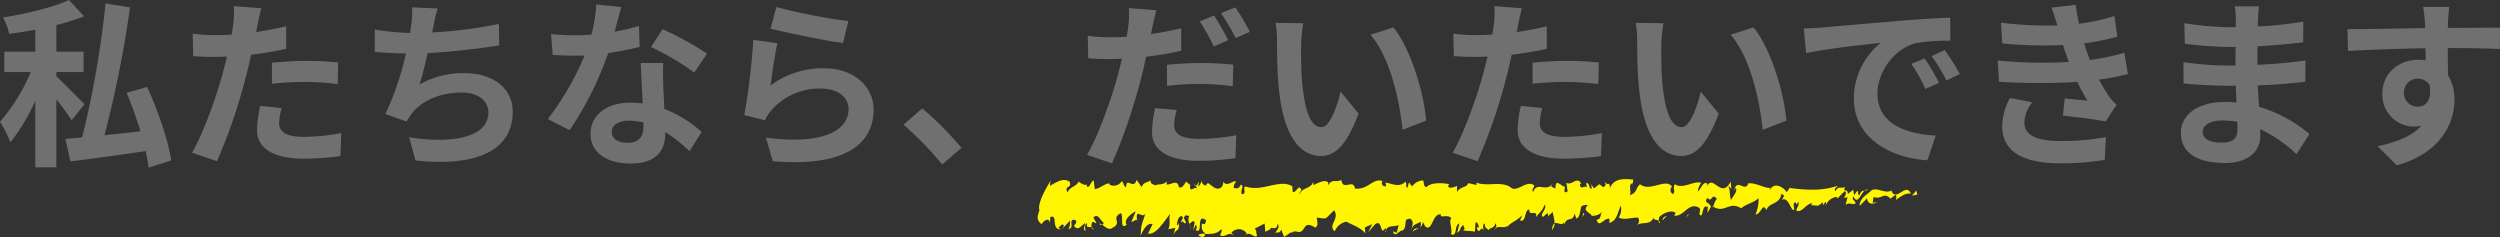 <svg xmlns="http://www.w3.org/2000/svg" width="555.28" height="52.726" viewBox="0 0 555.28 52.726">
  <rect x="0" y="0" width="555.28" height="52.726" fill="#333333" stroke="none"/>
  <g id="グループ_38" data-name="グループ 38" transform="translate(-404.52 -3019.24)">
    <path id="パス_5016" data-name="パス 5016" d="M-259.72-10.6c-.96-1-4.84-4.92-6.24-6.2v-.96h6.04v-4.52h-6.04V-28.2a53.384,53.384,0,0,0,6.16-1.92l-3.36-3.64c-3.52,1.64-9.4,3.04-14.64,3.88a13.847,13.847,0,0,1,1.36,3.64c1.88-.24,3.84-.56,5.8-.92v4.88h-6.88v4.52h5.88a41.331,41.331,0,0,1-6.84,11.04,28.761,28.761,0,0,1,2.32,4.56,41.47,41.47,0,0,0,5.52-9.24V3.4h4.68V-11.68a57.131,57.131,0,0,1,3.4,4.64Zm19.28,12.48c-.64-4.36-2.96-11.08-5.36-16.32l-4.56,1.28a89.878,89.878,0,0,1,3.08,8.56c-2.72.32-5.44.6-8,.88a245.79,245.79,0,0,0,5.68-28.4l-5.44-.88a212.155,212.155,0,0,1-5.2,29.76c-1.36.12-2.64.24-3.72.32l1.12,5c4.64-.56,10.76-1.4,16.72-2.28.28,1.32.52,2.6.64,3.68Zm24.52-11.64-4.76-.48a27.971,27.971,0,0,0-.72,5.36c0,4.04,3.64,6.36,10.36,6.36a64.211,64.211,0,0,0,8.16-.56l.2-5.12a46.943,46.943,0,0,1-8.32.84c-4.28,0-5.48-1.32-5.48-3.08A13.7,13.7,0,0,1-215.92-9.76Zm-4.52-22.16-6.12-.48a20.5,20.5,0,0,1-.12,4.04q-.12.96-.36,2.28-1.86.12-3.6.12a39.584,39.584,0,0,1-5.04-.32l.12,5c1.4.08,2.92.16,4.84.16.84,0,1.72-.04,2.64-.08-.24,1.16-.56,2.28-.84,3.36-1.48,5.6-4.52,14-6.92,18l5.56,1.88a124.3,124.3,0,0,0,6.36-18.52c.44-1.64.84-3.4,1.2-5.12a73.636,73.636,0,0,0,7.8-1.32v-5c-2.2.52-4.44.96-6.68,1.28.12-.56.24-1.08.32-1.52C-221.12-29.04-220.76-30.84-220.44-31.92Zm2.36,12.08v4.68a68.726,68.726,0,0,1,7.72-.4,58.64,58.64,0,0,1,6.88.48l.12-4.8a70.342,70.342,0,0,0-7.04-.36C-212.96-20.24-215.84-20.04-218.08-19.84Zm36.8-12.04-5.68-.24a18.139,18.139,0,0,1-.2,4.04c-.08.48-.16,1.04-.24,1.64a57.169,57.169,0,0,1-7.84-.76v4.96c2.04.2,4.4.32,6.92.36a64.009,64.009,0,0,1-4.56,13.44l4.72,1.68a14.782,14.782,0,0,1,1.12-1.76c2.4-3.04,6.48-4.68,11.08-4.68,3.92,0,5.96,2,5.96,4.4,0,5.88-8.84,6.96-17.6,5.52l1.4,5.16c12.92,1.4,21.6-1.84,21.6-10.84,0-5.12-4.28-8.56-10.76-8.56A19.491,19.491,0,0,0-185.28-15c.6-1.96,1.24-4.52,1.8-6.96,5.36-.28,11.72-1.04,15.88-1.72l-.08-4.76a97.941,97.941,0,0,1-14.8,1.88c.08-.44.16-.88.24-1.24C-181.96-29.12-181.72-30.48-181.28-31.88Zm40.76-.32-5.52-.56a33.637,33.637,0,0,1-1.08,6.68c-1.24.12-2.44.16-3.64.16a50.533,50.533,0,0,1-5.32-.28l.36,4.64c1.72.12,3.36.16,5,.16.68,0,1.36,0,2.08-.04A63.021,63.021,0,0,1-156.8-7.32l4.84,2.48a73.7,73.7,0,0,0,8.56-17.12,69.394,69.394,0,0,0,7-1.4l-.16-4.64a49.037,49.037,0,0,1-5.4,1.28C-141.36-28.88-140.84-30.92-140.52-32.2ZM-142.6-4.52c0-1.4,1.48-2.44,3.8-2.44a14.37,14.37,0,0,1,3.24.4v.8c0,2.2-.84,3.72-3.6,3.72C-141.36-2.04-142.6-3.04-142.6-4.52Zm11.44-15.24h-5c.08,2.44.28,6,.44,8.96-.92-.08-1.8-.16-2.76-.16-5.56,0-8.84,3-8.84,6.92,0,4.4,3.92,6.6,8.88,6.6,5.68,0,7.72-2.88,7.72-6.6v-.4a33.91,33.91,0,0,1,5.4,4.28l2.68-4.28a26.158,26.158,0,0,0-8.28-5.12c-.08-2-.2-3.92-.24-5.08C-131.2-16.4-131.28-18.08-131.16-19.76Zm6.88,2.12,2.84-4.2a68.9,68.9,0,0,0-9.88-5.44l-2.56,3.96A57.733,57.733,0,0,1-124.28-17.64Zm18.24-14.56-1.28,4.8c3.12.8,12.04,2.68,16.08,3.2l1.2-4.88A122.431,122.431,0,0,1-106.04-32.2Zm.24,8.04-5.36-.76a147.567,147.567,0,0,1-2,16.72l4.6,1.16a9.691,9.691,0,0,1,1.48-2.32,14.24,14.24,0,0,1,11.12-4.72c3.48,0,5.96,1.92,5.96,4.52,0,5.08-6.36,8-18.36,6.36l1.52,5.24c16.64,1.4,22.4-4.2,22.4-11.48,0-4.84-4.08-9.16-11.08-9.16a19.58,19.58,0,0,0-11.8,3.8C-107.04-17.08-106.32-21.96-105.8-24.16ZM-69.2,2.76l4.28-3.68a71.979,71.979,0,0,0-8.72-8.76l-4.16,3.6A78.382,78.382,0,0,1-69.2,2.76ZM-17.12-9.32l-4.8-.44A27.228,27.228,0,0,0-22.6-4.4c0,4.04,3.64,6.36,10.36,6.36a57.407,57.407,0,0,0,8.16-.6l.2-5.08a46.788,46.788,0,0,1-8.32.8c-4.28,0-5.48-1.32-5.48-3.08A14.024,14.024,0,0,1-17.12-9.32Zm-4.52-22.16-6.12-.48a20.842,20.842,0,0,1-.12,4.08q-.12.96-.36,2.28-1.86.12-3.6.12a39.149,39.149,0,0,1-5.04-.32l.12,5c1.4.08,2.88.16,4.84.16.84,0,1.72-.04,2.64-.08-.28,1.12-.56,2.28-.84,3.36-1.48,5.6-4.52,13.96-6.92,18l5.56,1.88A129.022,129.022,0,0,0-25.12-16c.44-1.64.84-3.44,1.2-5.16a73.636,73.636,0,0,0,7.8-1.32v-5c-2.2.52-4.48.96-6.72,1.28.12-.52.24-1.04.32-1.48C-22.36-28.56-21.96-30.36-21.64-31.48Zm2.36,12.12v4.68a59.862,59.862,0,0,1,7.72-.44,58.166,58.166,0,0,1,6.88.52l.12-4.8a70.342,70.342,0,0,0-7.04-.36A76.254,76.254,0,0,0-19.28-19.36ZM-8.84-30.32-12-29a44.788,44.788,0,0,1,3.12,5.56l3.2-1.4A55.022,55.022,0,0,0-8.84-30.32Zm4.72-1.8-3.16,1.28a42.409,42.409,0,0,1,3.24,5.52l3.16-1.36A44.155,44.155,0,0,0-4.12-32.12ZM11-28.6l-6.16-.08a24.314,24.314,0,0,1,.32,4.08c0,2.44.04,7.12.44,10.8C6.72-3.08,10.52.88,14.92.88c3.2,0,5.72-2.44,8.36-9.4l-4-4.88c-.76,3.2-2.36,7.88-4.24,7.88-2.52,0-3.72-3.96-4.28-9.72-.24-2.88-.28-5.88-.24-8.48A32.362,32.362,0,0,1,11-28.6Zm20,.92-5.08,1.64c4.36,4.96,6.48,14.68,7.12,21.12l5.24-2.04C37.84-13.08,34.8-23.08,31-27.68ZM64.08-9.76l-4.76-.48a27.972,27.972,0,0,0-.72,5.36c0,4.04,3.64,6.36,10.36,6.36A64.211,64.211,0,0,0,77.12.92l.2-5.12A46.943,46.943,0,0,1,69-3.36c-4.28,0-5.48-1.32-5.48-3.08A13.7,13.7,0,0,1,64.08-9.76ZM59.56-31.92l-6.12-.48a20.506,20.506,0,0,1-.12,4.04q-.12.96-.36,2.28-1.86.12-3.6.12a39.584,39.584,0,0,1-5.04-.32l.12,5c1.4.08,2.92.16,4.84.16.84,0,1.72-.04,2.64-.08-.24,1.16-.56,2.28-.84,3.36-1.48,5.6-4.52,14-6.92,18l5.56,1.88a124.3,124.3,0,0,0,6.36-18.52c.44-1.64.84-3.4,1.2-5.12a73.636,73.636,0,0,0,7.8-1.32v-5c-2.2.52-4.44.96-6.68,1.28.12-.56.24-1.08.32-1.52C58.88-29.04,59.24-30.84,59.56-31.92Zm2.36,12.08v4.68a68.726,68.726,0,0,1,7.72-.4,58.64,58.64,0,0,1,6.88.48l.12-4.8a70.342,70.342,0,0,0-7.04-.36C67.04-20.24,64.16-20.04,61.92-19.84ZM91-28.6l-6.16-.08a24.313,24.313,0,0,1,.32,4.08c0,2.44.04,7.12.44,10.8C86.72-3.08,90.52.88,94.92.88c3.2,0,5.72-2.44,8.36-9.4l-4-4.88c-.76,3.2-2.36,7.88-4.24,7.88-2.52,0-3.72-3.96-4.28-9.72-.24-2.88-.28-5.88-.24-8.48A32.362,32.362,0,0,1,91-28.6Zm20,.92-5.08,1.64c4.36,4.96,6.48,14.68,7.12,21.12l5.24-2.04C117.84-13.08,114.8-23.08,111-27.68Zm11.16.24.52,5.48c4.64-1,12.8-1.88,16.56-2.28a16,16,0,0,0-5.96,12.36c0,8.68,7.92,13.16,16.32,13.72l1.88-5.48c-6.8-.36-12.96-2.72-12.96-9.32,0-4.76,3.64-9.92,8.48-11.2a41.554,41.554,0,0,1,7.72-.56l-.04-5.12c-2.84.12-7.2.36-11.32.72-7.32.6-13.92,1.2-17.28,1.48C125.32-27.56,123.76-27.48,122.16-27.44ZM149-20.8l-2.96,1.24A30.862,30.862,0,0,1,149.16-14l3.04-1.36A49.648,49.648,0,0,0,149-20.8Zm4.48-1.84-2.92,1.36a35.189,35.189,0,0,1,3.28,5.4l3-1.44A59.831,59.831,0,0,0,153.48-22.64Zm11.76,2.32.28,4.72a148.757,148.757,0,0,0,17.4.04c.64,1.36,1.4,2.76,2.24,4.16-1.2-.12-3.36-.32-5.04-.48l-.4,3.8c2.92.32,7.24.84,9.48,1.28l2.44-3.68a12.193,12.193,0,0,1-1.8-2.04,36.4,36.4,0,0,1-2.08-3.56,53.6,53.6,0,0,0,6.4-1.24l-.8-4.72a51.64,51.64,0,0,1-7.64,1.6c-.24-.64-.48-1.24-.68-1.8-.2-.6-.4-1.24-.6-1.88a58.313,58.313,0,0,0,7.36-1.48l-.64-4.6a45.975,45.975,0,0,1-7.88,1.72q-.42-2.04-.72-4.2l-5.36.6c.48,1.4.88,2.68,1.28,3.96a83.205,83.205,0,0,1-12.52-.6l.28,4.6a93.523,93.523,0,0,0,13.48.36c.24.68.48,1.44.8,2.36.16.44.32.92.52,1.4A102.5,102.5,0,0,1,165.24-20.32Zm7.68,9.28L167.96-12a13.283,13.283,0,0,0-1.72,6.44c.08,5.72,5.04,8.08,13.04,8.08A61.437,61.437,0,0,0,189,1.76l.28-5.08a52.646,52.646,0,0,1-10.04.88c-5.28,0-8.08-1.2-8.08-4.16A7.507,7.507,0,0,1,172.92-11.04Zm37.84,6.52c0-1.36,1.56-2.48,4.4-2.48a22.215,22.215,0,0,1,3.28.28c.04.72.04,1.28.04,1.72,0,2.32-1.4,2.92-3.52,2.92C212.2-2.08,210.76-3,210.76-4.52Zm12.52-27.84h-5.4a16.08,16.08,0,0,1,.24,2.76v1.88h-1.56a74.679,74.679,0,0,1-9.88-.88l.12,4.56a91.952,91.952,0,0,0,9.8.72h1.48c-.04,1.36-.04,2.8-.04,4.12h-1.92a70.681,70.681,0,0,1-9.64-.76l.04,4.72c2.64.32,7.2.52,9.52.52h2.08c.04,1.2.08,2.48.16,3.72-.8-.08-1.64-.12-2.48-.12-6.16,0-9.88,2.84-9.88,6.88,0,4.24,3.36,6.68,9.76,6.68,5.28,0,7.88-2.64,7.88-6.04,0-.44,0-.92-.04-1.48A30.66,30.66,0,0,1,231.6.48L234.48-4a31.316,31.316,0,0,0-11.2-6.04c-.12-1.6-.2-3.24-.28-4.76,3.84-.12,6.96-.4,10.56-.8l.04-4.72c-3.24.44-6.64.76-10.68.96v-4.12c3.88-.2,7.52-.56,10.16-.88l.04-4.6A83.834,83.834,0,0,1,223-27.88c0-.64,0-1.24.04-1.64A27.01,27.01,0,0,1,223.28-32.36Zm42.24.12h-5.8a29.026,29.026,0,0,1,.4,3.48c.04.32.04.72.08,1.24-5.44.08-12.72.24-17.28.24l.12,4.84c4.92-.28,11.16-.52,17.2-.6.04.88.04,1.8.04,2.68a10.381,10.381,0,0,0-1.6-.12c-4.36,0-8,2.96-8,7.48a7.057,7.057,0,0,0,6.88,7.36,8.553,8.553,0,0,0,1.8-.2c-2.2,2.4-5.72,3.72-9.76,4.56l4.28,4.24c9.76-2.72,12.8-9.36,12.8-14.56a10.18,10.18,0,0,0-1.44-5.48c0-1.76-.04-3.96-.04-6,5.44,0,9.16.08,11.56.2l.04-4.72c-2.08-.04-7.56.04-11.6.04.04-.48.04-.92.04-1.24C265.28-29.44,265.44-31.6,265.52-32.24ZM255.48-13.08a3.011,3.011,0,0,1,3.08-3.2,2.949,2.949,0,0,1,2.6,1.4c.56,3.52-.92,4.8-2.6,4.8A2.987,2.987,0,0,1,255.48-13.08Z" transform="translate(683 3053)" fill="#707070"/>
    <g id="グループ_31" data-name="グループ 31" transform="translate(440.577 2711.036)">
      <path id="パス_497" data-name="パス 497" d="M485.422,351.421l-.185-.9-.989,1.143Z" transform="translate(-95.634)" fill="#fff500"/>
      <path id="パス_498" data-name="パス 498" d="M469.554,350.451c-.908.988-2.643,1.616-2.671,3.5l1.642-1.68c.229,1.426,1.309,1.333,2.264.871l-1.083.089c.279-.19.1-1.092.381-1.283,1.656.728,2.079-1.232,3.61.322l-.087.15,1.207-.921c.381.213.23.88.108,1.135,1.077-.749,1.893-1.536,3.351-1.452-1.13-2.575-3.2,2.006-4.328-.573l.085-.15C472.623,351.417,470.985,349.752,469.554,350.451Z" transform="translate(-89.904)" fill="#fff500"/>
      <path id="パス_499" data-name="パス 499" d="M478.839,352.631l-.095.067C478.75,352.77,478.791,352.728,478.839,352.631Z" transform="translate(-93.818)" fill="#fff500"/>
      <path id="パス_500" data-name="パス 500" d="M391.644,348.9l-.058.409C391.673,349.159,391.754,349.011,391.644,348.9Z" transform="translate(-65.058)" fill="#fff500"/>
      <path id="パス_501" data-name="パス 501" d="M418.256,354.085c-.03-.018-.057-.03-.087-.049C418.056,354.607,418.115,354.465,418.256,354.085Z" transform="translate(-73.81)" fill="#fff500"/>
      <path id="パス_502" data-name="パス 502" d="M246.676,349.522l-.35-.6C246.414,349.479,246.536,349.6,246.676,349.522Z" transform="translate(-17.127)" fill="#fff500"/>
      <path id="パス_503" data-name="パス 503" d="M211.051,349.056a.435.435,0,0,0-.036.028C211.026,349.074,211.041,349.065,211.051,349.056Z" transform="translate(-5.475)" fill="#fff500"/>
      <path id="パス_504" data-name="パス 504" d="M227.363,357.053l.048.522C227.456,357.281,227.431,357.128,227.363,357.053Z" transform="translate(-10.869)" fill="#fff500"/>
      <path id="パス_505" data-name="パス 505" d="M215.494,358.1a1.424,1.424,0,0,0-.644-.247A.465.465,0,0,0,215.494,358.1Z" transform="translate(-6.74)" fill="#fff500"/>
      <path id="パス_506" data-name="パス 506" d="M211.3,348.838a1.007,1.007,0,0,1-.235.218A.639.639,0,0,0,211.3,348.838Z" transform="translate(-5.493)" fill="#fff500"/>
      <path id="パス_507" data-name="パス 507" d="M244.746,358.017l.3,1.366A4.947,4.947,0,0,0,244.746,358.017Z" transform="translate(-16.605)" fill="#fff500"/>
      <path id="パス_508" data-name="パス 508" d="M212.759,359.19a.909.909,0,0,0-.4-.486C212.429,358.971,212.563,359.178,212.759,359.19Z" transform="translate(-5.917)" fill="#fff500"/>
      <path id="パス_509" data-name="パス 509" d="M468.519,350.544a1.963,1.963,0,0,0,.77-.2A.757.757,0,0,0,468.519,350.544Z" transform="translate(-90.444)" fill="#fff500"/>
      <path id="パス_510" data-name="パス 510" d="M309.83,359.253a2.2,2.2,0,0,0-.139.522A.465.465,0,0,0,309.83,359.253Z" transform="translate(-38.035)" fill="#fff500"/>
      <path id="パス_511" data-name="パス 511" d="M271.691,359.035l-.084.046a1.336,1.336,0,0,0,.106.217Z" transform="translate(-25.468)" fill="#fff500"/>
      <path id="パス_512" data-name="パス 512" d="M282.825,358.814a2.633,2.633,0,0,0-.1.3A.724.724,0,0,0,282.825,358.814Z" transform="translate(-29.137)" fill="#fff500"/>
      <path id="パス_513" data-name="パス 513" d="M263.185,360.465a1.825,1.825,0,0,0-.262.465Z" transform="translate(-22.603)" fill="#fff500"/>
      <path id="パス_514" data-name="パス 514" d="M235.183,359.054c.242.485-.017.94-.273,1.4,1.347.653,1.794-1.04,3.2.138l-.658-.669a2.1,2.1,0,0,1,3.387.1l-.253.446c.862-1.087,2.217.928,2.584.006-.353-.594.016-.936-.533-1.493l2.191-1.124.164,1.839,1.15-.612c-.284-.736,1.542.581,1.573-1.158.657.667-.271,1.395-.505,2.109.649-.533.718.255,1.319-.8l.642,1.6,1.688-1.153c-.085.153.02.266-.062.416.772-1.364,1.961.8,2.944-1.547a.641.641,0,0,0-.05.268c.538-1.267,1.867-.351,2.354-.08.871-.313.361-1.545.4-2.222,2.525.413,1.719.31,3.839-1.6,1.268,2.012-1.5,3.252.114,4.656a3.561,3.561,0,0,1,2.6-2.143c1.156.694,3.091,1.227,4.21,2.605l-.115-1.316,1.625-.735-.923,1.922a23.278,23.278,0,0,1,1.618-1.936c1.687-1.153.957,2.877,2.267.867a3.608,3.608,0,0,1,.123.42c.421-1.016,1.53-.646,2.8-1.026l-.444,1.693-.827-.36c.445,1.645,1.368-.283,2.172-.184.841-.579.423-1.959.872-2.458.3.074.758-.422,1,.06.74.517.079,1.989-.154,2.709.64-1.735.86-1.513,2.287-2.215.076.817-.029,1.179-.218,1.34a1.973,1.973,0,0,0,.717-1.311l.484.971c1.623,1.4,1.609-3.142,3.548-2.609-.518.909,1.672-.215,2.267.866-.673.273.322,2.475-.085,3.5,1.551.614.618-2,1.874-2.4l-.507,2.112c1.209-.92.294-1.133,1.53-1.791-.34.607.548.559-.184,1.242,1.61.2,1.192.02,2.609.264l.116-2.031c.474-.234.655.668.789,1.04-.2.039-.5-.031-.474.232.553,1.756.906-.991,1.546.618-.158-.642-.338-1.539.25-1.659-.188,1.243.9,1.151.943,1.675-.373-.856,1.258-.4,1.337-1.749.68.932-.213.982-.251,1.658.557-1.586,2.371-.226,2.885-1.133.011.124.04.213.038.294.717-.964,1.908-1.2,3.335-2.6l-.491,1.171c1.441.5.875-2.454,2.07-2.438-.251,1.66,1.977-.138,1.445,1.709.712-.95,1.471-1.376,1.937-2.812.68.93-1.29,2.276-.351,2.747l1.014-.876.182.9c.041-.675.93-.728.884-1.255a16.234,16.234,0,0,1,.521,2.65c.642-.326,1.544.7,2.08-.245l.048.527c.618-2,1.952-.406,2.263-2.477l.4,1.118c.978-.2.791-2.3,1.244-2.8.39-.079.868-.314,1.28-.132-1.274,1.336.642,1.607.907,2.352.5.032,1.977-.141,2.383-1.16-.6,1.059-.227,1.919-1.313,2.009.582,2.02,1.649-.476,2.867-.194l-.012.943c1.733-.629,1.786-2.247,2.535-3.877a3.627,3.627,0,0,1-.458,2.643c1.155.693,2.979-.088,4.283.044a1.206,1.206,0,0,1-.292,1.668c1.345-.9,3.009.2,3.855-1.872-.332.824.541.536,1.039.932,0-.426.1-.974.154-.915.823-.838,2.642-1.617,3.6-.88l-.347.606c2.22.339,3.2-3.206,5.622-1.7.435.441-.448,1.7.442,1.644.432-.757.29-2.336,1.421-1.9l-.076,1.354.771-1.364c-.4-1.121-1.657-.727-.774-1.98,1.011,1.261.882-1.252,2.112.231-.284.138-.655,1.174-.857,1.718,2.576,1.6,3.607-1.323,6.216.38,1.3-1.073,2.971-1.284,3.871-2.277a7.988,7.988,0,0,1-.667,3.615c1.11.173,1.632-2.881,2.406-.9.532-1.849,3.08-1.177,3.345-3.772.046.526,1.195.018.031,1.466,1.515-.852,1.994,2.258,2.688,2.247.39-.078-.446-1.646.444-1.694.109.11.134.373.245.482l.341-.606c.354.594-.386,1.283-.42,1.959,1.244.547,2.054-1.5,3.527-1.666l-.253.452,1.5.092-.085.15,1.209-.916-.036.672c.279-.189.344-.609.734-.688l-.125.829a3.051,3.051,0,0,1,2.508-1.992l.133.372,1.64-1.679c.874.89-1.116,1.974.618,1.347l-.445,1.7c1.234-.661,1.417.244,2.259-.333-.381-.858-.965-.738-.532-1.492.969,1.937,1.547-.5,2.477-1.287-.472.037-.792.018-1.114,1-.5-.032-.18-.9-.486-.975l-.708.952-.2-1.161-1.213.921c.076-1.356-1.114-.172-.641-1.6-.846.575-1.331-.4-2.1.972-.573-.818.906-.992.3-1.13-3.384,1.1-6.883.891-10.408.421l.342-.61c-.342.61-.8,1.1-1.051,1.563-.6-1.085-2.908-2.476-3.721-.434-.113-.113.063-.415.148-.568-1.174.244-3.289-1.188-4.96-.979-.706,2.157-2.512-1.348-3.145,1.592l.346-.605c.569.814-.811,2.037-1.045,2.758-.469-1.909-.032-1.463-.591-3.223l.663.666-.146-1.576c-2.121,4.055-3.95-1.852-5.271,1.1.081-.154.06-.412.147-.561-.878-.892-1.495,1.11-2.141,1.646a3.124,3.124,0,0,1,.724-1.891c-1.544-.615-4.139,1.529-5.841.276-.6,1.064.227,1.422-.4,2.226a1.037,1.037,0,0,1-.251-1.69c-1.471-1.967-4.859,1.281-7.112-.526-1.186,1.18-.445,1.694-2.264,2.476.427-.758-.431-2.586.653-2.677l.128-.829c-1.807-.158-4.219-.462-5.206,1.883-.057-1.728-.328-.333-1.01-1.263-.277.193.025.262.137.375-.665,1.477-1-.059-1.477.172l.169-.3-1.3,1.073a1.747,1.747,0,0,1-.587-1.082l.007,1.2c-.7.01-.338-1.536-1.207-1.222l.184.9c-.551-.557-1.434.7-1.549-.616-.023-.26.085-.15.281-.19-.863-1.829-2.234.6-3.3-.252l.273,1.95c-1.04.616-.636-.4-.6-1.083-.7.014-.849-.622-1.766-.836-.452.5-.236.718-.383,1.284l-.935-.473.6-1.062c-1.439,2.837-3.611-.32-4.571,2.286-.547-.555.489-1.171.163-1.5-1.707-1.253-3.812,1.859-5.235.416-2.314-1.391-4.978-.037-7.548-.975l.046.524-1.829-.421c-.493,1.172-1.736.628-2.508,1.994.063-.416-.1-1.053.076-1.356-.779.163-1.623.739-2.084.031l.26-.45c-1.722-.318-4.113-.353-5.017.638-.589.122-.574-.819-.731-1.455a3.139,3.139,0,0,0-2.467,1.314,3.254,3.254,0,0,1-.682-.925l-.379,1.279c-.417-.18-.1-1.05-.425-1.382-1.552,1.528-3.365.166-4.454.257l.156.636c-.452.5-1.327-.395-.791-1.039-2.156-.759-3.2,2-6.113,1.67-.406-2.323-2.627.68-3.057-1.909-1.232.663-2.024-.377-2.883,1.139-.025-.263-.132-.373.063-.417-.487-.966-2.111-.228-3.345.426l-.069-.783c-.445,1.694-2.578,1.2-3.023,2.9-.136-.373.235-.718.409-1.022-.646-1.6-1.126.771-1.956.408.063-.416-.182-.9-.008-1.2-2.754-1.834-6.754,1.271-10.347.013-1-.063.362,1.794-.943,1.665-.377-.86.64-1.737-.189-2.1-.6,1.061-.821.84-1.625.739.147-.564.015-.939.579-1.326-.464-.708-1.969,1.347-2.893-.065a1.729,1.729,0,0,1-.295,1.128c-1.361,1.488-3.119-1.49-3.246-.662,0,0-.475.234-.062.414-.5-.032-1.218-.28-1.093-1.113-.261.457-.489,1.176-.884,1.257l.213-.982c-.227.21-.489.829-.712.95l.354.6c-.572-.816-1.692,1.152-1.66-.724l.194-.043-1.069-.847c-.427.759-.86,1.517-1.577,1.26-.277-1.946-1.83-.421-2.743-.627l.041-.678c-.716.947-2.545.523-2.214.859-.694.01-1.634-.464-1.288-1.07-.565.385-1.759.365-2.056,1.5l-1.136-1.634c-.683,2.414-2.272-.871-2.34,1.687-.633-.4-.486-.968-.925-1.415a2.149,2.149,0,0,1-2.709.836l-.024-.267c-.916-.209-1.991,1.082-3.274,1.215l-.271-1.95c-.673.276-.837,1.782-1.475,1.375-.149-.3-.008-.4.163-.508-.627.389-1.475-.108-1.948-.588-.968,1.4-1.711.887-2.566,2.4-.753-1.715,1.124-.765.478-2.373-1.376-.916-2.781.044-4.3.891-.13-.37.039-.674.1-1.088,0,0-3.074,4.686-2.5,6.541-.38,1.28-.811,2.038.482,3.106.429-.757,1.642-1.677,1.869-.252l.076-1.352c1.732-.629.151,2.777,2.237,2.745l-.44-.446c.393-.08.71-.947,1.15-.505.132.375-.151.563-.321.868l1.725-1.831a2.621,2.621,0,0,1-.336,1.809c1.585-.059-.32-2.472,1.617-1.939.35.594-.125.828-.381,1.281.9,1.153,1.5.093,2.426-.637.013,1.2-.6,1.062.166,1.838-.153-.633-.249-1.687.338-1.807-.284,1.219.447.649,1.019.957a1.4,1.4,0,0,1,.152-1.2c.281-.19.521.293.913.215l-.7-1.194c.987-1.143,1.545.616,2.294,1.131a.676.676,0,0,1-.341.448c.79.495,1.6,1.467,2.6.418l-.086.151c1.882-1.193-.58-2.019,1.609-3.143.72.252-.344,3.949,1.318,2.534-.787-1.039,1.073-2.5,2.022-2.958l-.98,2.342c.383.021,1.045-.628,1.255-.392l-.048-.527c-.072-1.99,1.224.281,1.912-.932-.854,2.719-.9,2.2-1.057,4.9.667-1.477,1.437-2.841,2.657-2.559l-1,2.083c1.629.462,3.544-2.609,4.881-4.356-.361,1.545.19,2.1-.393,3.422l1.565-.322-.442,1.694c.64-1.739,1.342-.545,1.238-2.8-.17.3-.148.564-.452.494.038-.679.31-2.071,1.118-1.971.545.556-.321.87-.168,1.5.519-.91.55.556,1.089-.094l-.482-.966c.379-1.287.894-.053,1.426-.7-.641.555-.431,1.306-.191,2.088l-.035-.169c.389-.08.9-.99,1.173-.242l-.332,1.806.576-1.323a.932.932,0,0,1,.006,1.2c1.788,1.1-.051-3.87,2.289-2.216-.04.679-.3,1.136-.93.731-.1,1.09.055,1.728.688,2.131a1.484,1.484,0,0,1,0,.2C232.8,360.169,234.383,360.262,235.183,359.054Z" transform="translate(0)" fill="#fff500"/>
      <path id="パス_515" data-name="パス 515" d="M249.164,360.14a2.3,2.3,0,0,0-1.454.232C247.833,360.723,249.2,361.269,249.164,360.14Z" transform="translate(-17.583)" fill="#fff500"/>
      <path id="パス_516" data-name="パス 516" d="M392.889,358.212a1.879,1.879,0,0,0-.24.18C392.733,358.334,392.812,358.275,392.889,358.212Z" transform="translate(-65.409)" fill="#fff500"/>
      <path id="パス_517" data-name="パス 517" d="M400.582,357.671a.736.736,0,0,0-.271-.4C400.311,357.625,400.377,357.9,400.582,357.671Z" transform="translate(-67.937)" fill="#fff500"/>
      <path id="パス_518" data-name="パス 518" d="M321.049,358.827l.022-.015Z" transform="translate(-41.783)" fill="#fff500"/>
      <path id="パス_519" data-name="パス 519" d="M364.862,359.317a2.652,2.652,0,0,0,.645-1.525C365.222,357.936,364.987,358.345,364.862,359.317Z" transform="translate(-56.24)" fill="#fff500"/>
      <path id="パス_520" data-name="パス 520" d="M349.993,358.6a2.554,2.554,0,0,0-.186.27C349.952,358.77,349.991,358.692,349.993,358.6Z" transform="translate(-51.272)" fill="#fff500"/>
      <path id="パス_521" data-name="パス 521" d="M318.74,359.718c.436-.588,1.047-.548,1.547-.891C319.86,359.148,319.038,358.566,318.74,359.718Z" transform="translate(-41.021)" fill="#fff500"/>
      <path id="パス_522" data-name="パス 522" d="M409.853,355.7l-.516.909.541-.648Z" transform="translate(-70.915)" fill="#fff500"/>
      <path id="パス_523" data-name="パス 523" d="M402.482,356.3c-.216-.224-1.063.353-.818.837A2.319,2.319,0,0,1,402.482,356.3Z" transform="translate(-68.369)" fill="#fff500"/>
      <path id="パス_524" data-name="パス 524" d="M375.226,355.451l-.207.98.428-.756Z" transform="translate(-59.591)" fill="#fff500"/>
    </g>
  </g>
</svg>

